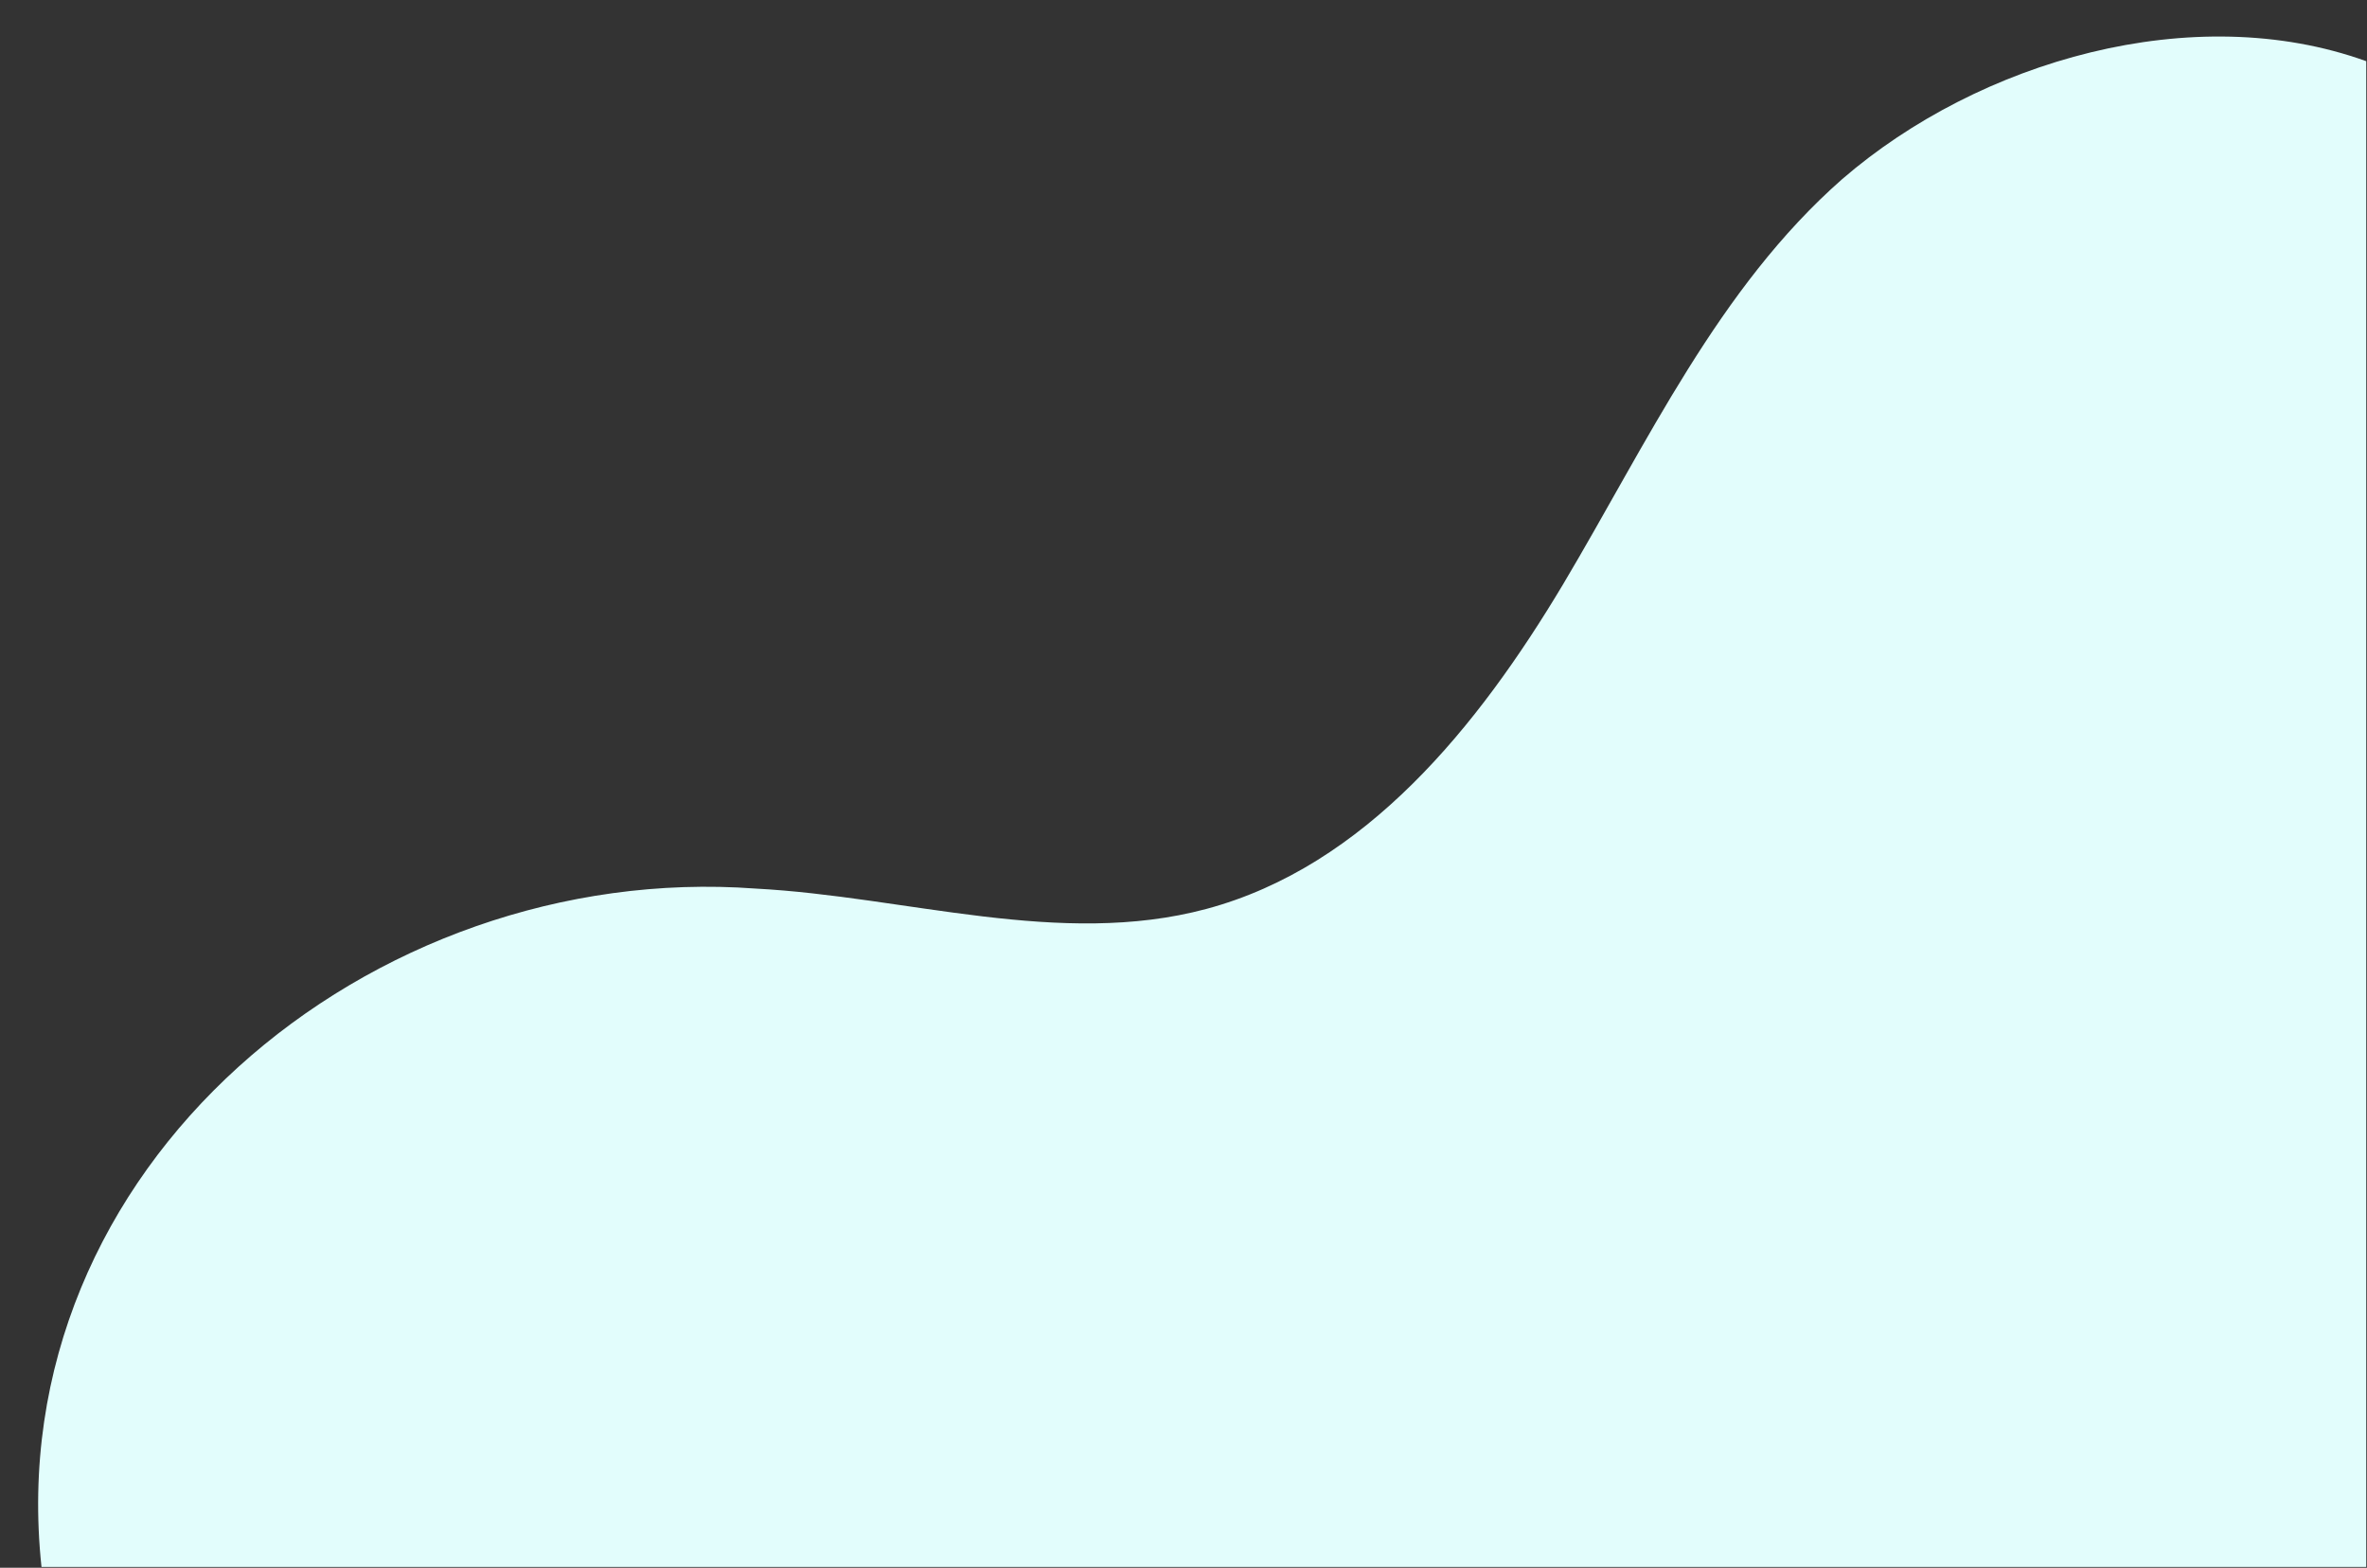 <?xml version="1.0" encoding="UTF-8" standalone="no"?><svg xmlns="http://www.w3.org/2000/svg" xmlns:xlink="http://www.w3.org/1999/xlink" fill="#000000" height="60.6" preserveAspectRatio="xMidYMid meet" version="1" viewBox="0.5 17.0 91.5 60.6" width="91.5" zoomAndPan="magnify"><rect x="0.5" y="17.0" width="91.5" height="60.6" fill="#333333" stroke="none"/><g id="change1_1"><path d="M91.971,19.365v58.203h-89.867c-1.651-15.481,12.742-27.315,27.604-26.221 c5.841,0.31,11.772,2.296,17.418,0.789c6.161-1.649,10.522-7.074,13.793-12.543 c3.262-5.478,6.01-11.47,10.797-15.672C77.015,19.345,85.282,16.957,91.971,19.365z" fill="#e2fdfc"/></g></svg>